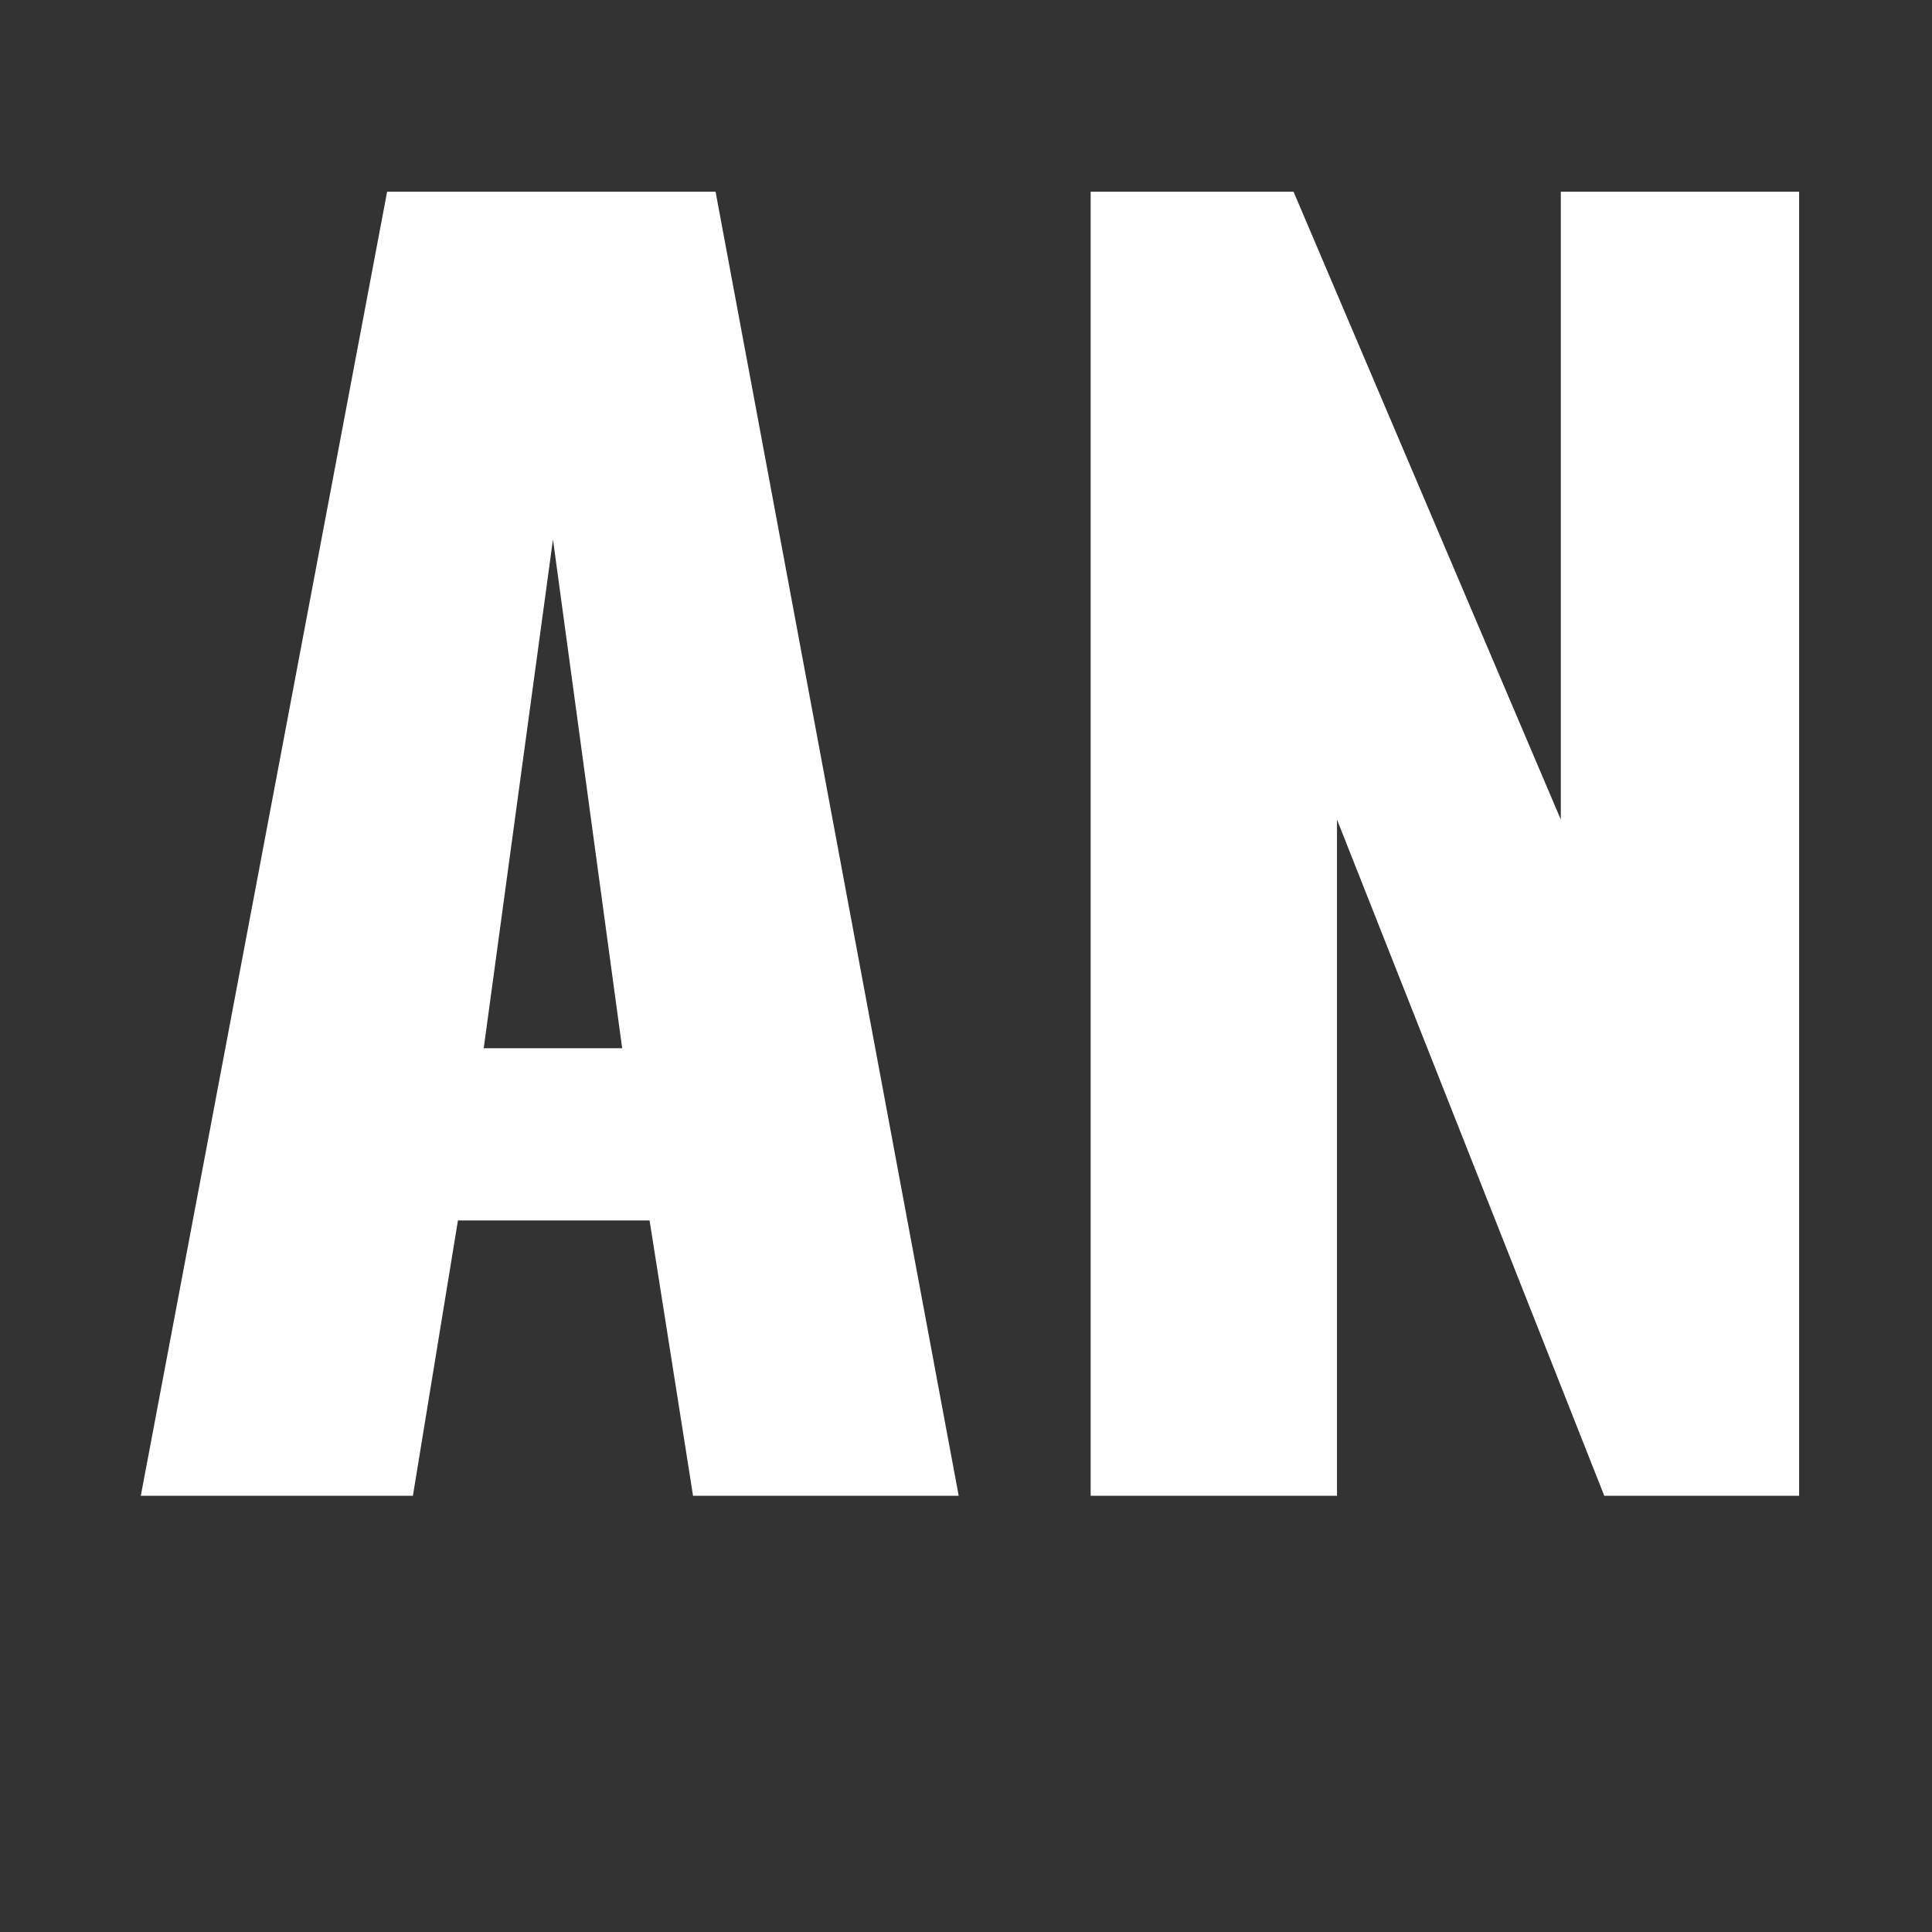 <?xml version="1.0" encoding="UTF-8" standalone="no"?>
<!-- Created with Inkscape (http://www.inkscape.org/) -->

<svg
   width="32"
   height="32"
   viewBox="0 0 32 32"
   version="1.1"
   id="svg1"
   xmlns="http://www.w3.org/2000/svg"
   xmlns:svg="http://www.w3.org/2000/svg">
  <defs
     id="defs1" />
  <g
     id="layer1">
    <rect
       style="fill:#333333"
       id="rect1"
       width="32.375"
       height="33.159"
       x="-0.102"
       y="-0.136" />
    <path
       d="M 2.332,24.775 6.412,3.175 H 11.852 L 15.879,24.775 H 11.479 L 10.759,20.215 H 7.585 L 6.839,24.775 Z M 8.012,17.362 H 10.305 L 9.159,8.935 Z M 18.065,24.775 V 3.175 h 3.36 L 25.852,13.575 V 3.175 h 3.947 V 24.775 H 26.572 L 22.145,13.575 v 11.2 z"
       id="text1"
       style="font-weight:bold;font-size:26.667px;line-height:1.25;font-family:Oswald;-inkscape-font-specification:'Oswald Bold';fill:#ffffff"
       aria-label="AN" />
  </g>
</svg>
